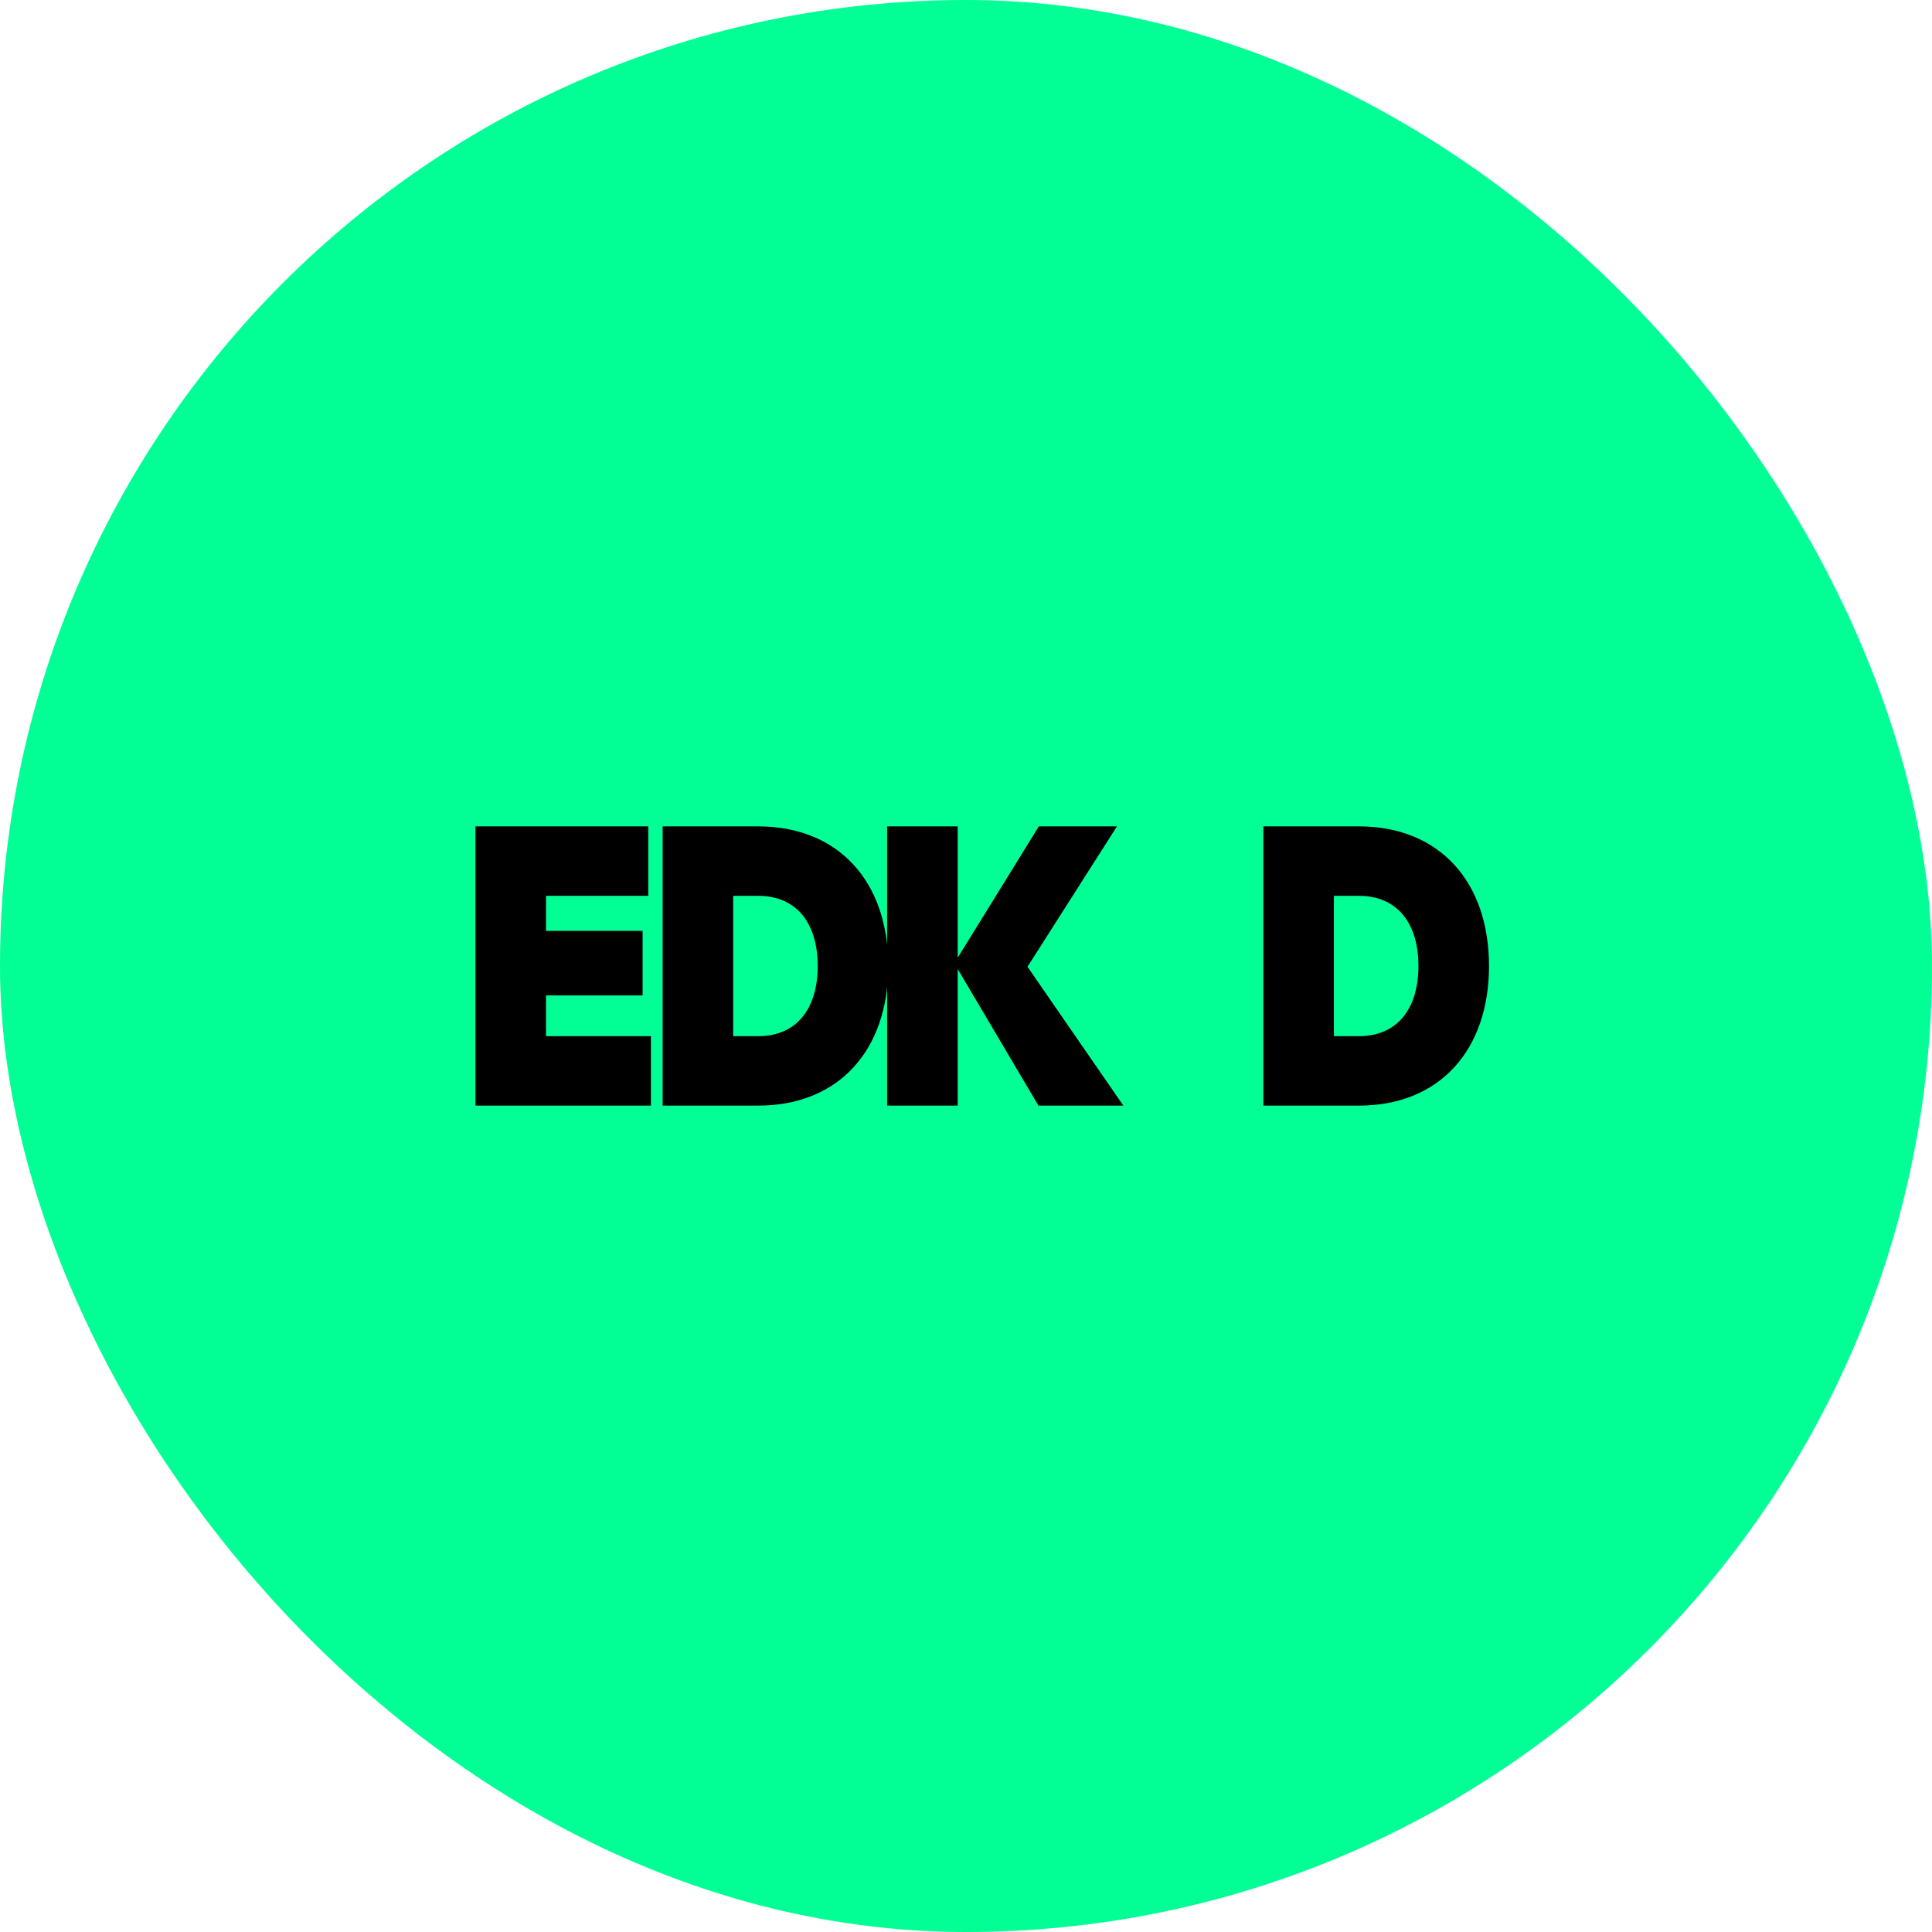 <?xml version="1.0" encoding="UTF-8"?>
<svg width="512" height="512" viewBox="0 0 512 512" xmlns="http://www.w3.org/2000/svg">
  <rect width="512" height="512" fill="#01FF95" rx="256" ry="256"/>
  <g fill="#000">
    <path d="M126 219v74h46.5v-18.4h-27.8v-10.8h25.6v-17.1h-25.6v-9.3h27.1v-18.4H126z"/>
    <path d="M175.6 219h25.3c21.4 0 34.5 14.7 34.5 37 0 22.3-13.1 37-34.5 37h-25.3V219zm25.3 55.6c10.3 0 15.8-7.4 15.8-18.6 0-11.2-5.5-18.6-15.8-18.6h-6.6v37.2h6.6z"/>
    <path d="M253.8 256.8v36.2h-18.7V219h18.7v34.8l21.5-34.8h20.7l-23.7 37.2 25.4 36.8h-22.5l-21.4-36.2z"/>
    <path d="M334.8 219h25.3c21.4 0 34.5 14.7 34.5 37 0 22.3-13.1 37-34.5 37h-25.3V219zm25.3 55.6c10.3 0 15.8-7.4 15.8-18.6 0-11.2-5.5-18.6-15.8-18.6h-6.6v37.2h6.6z"/>
  </g>
</svg>
